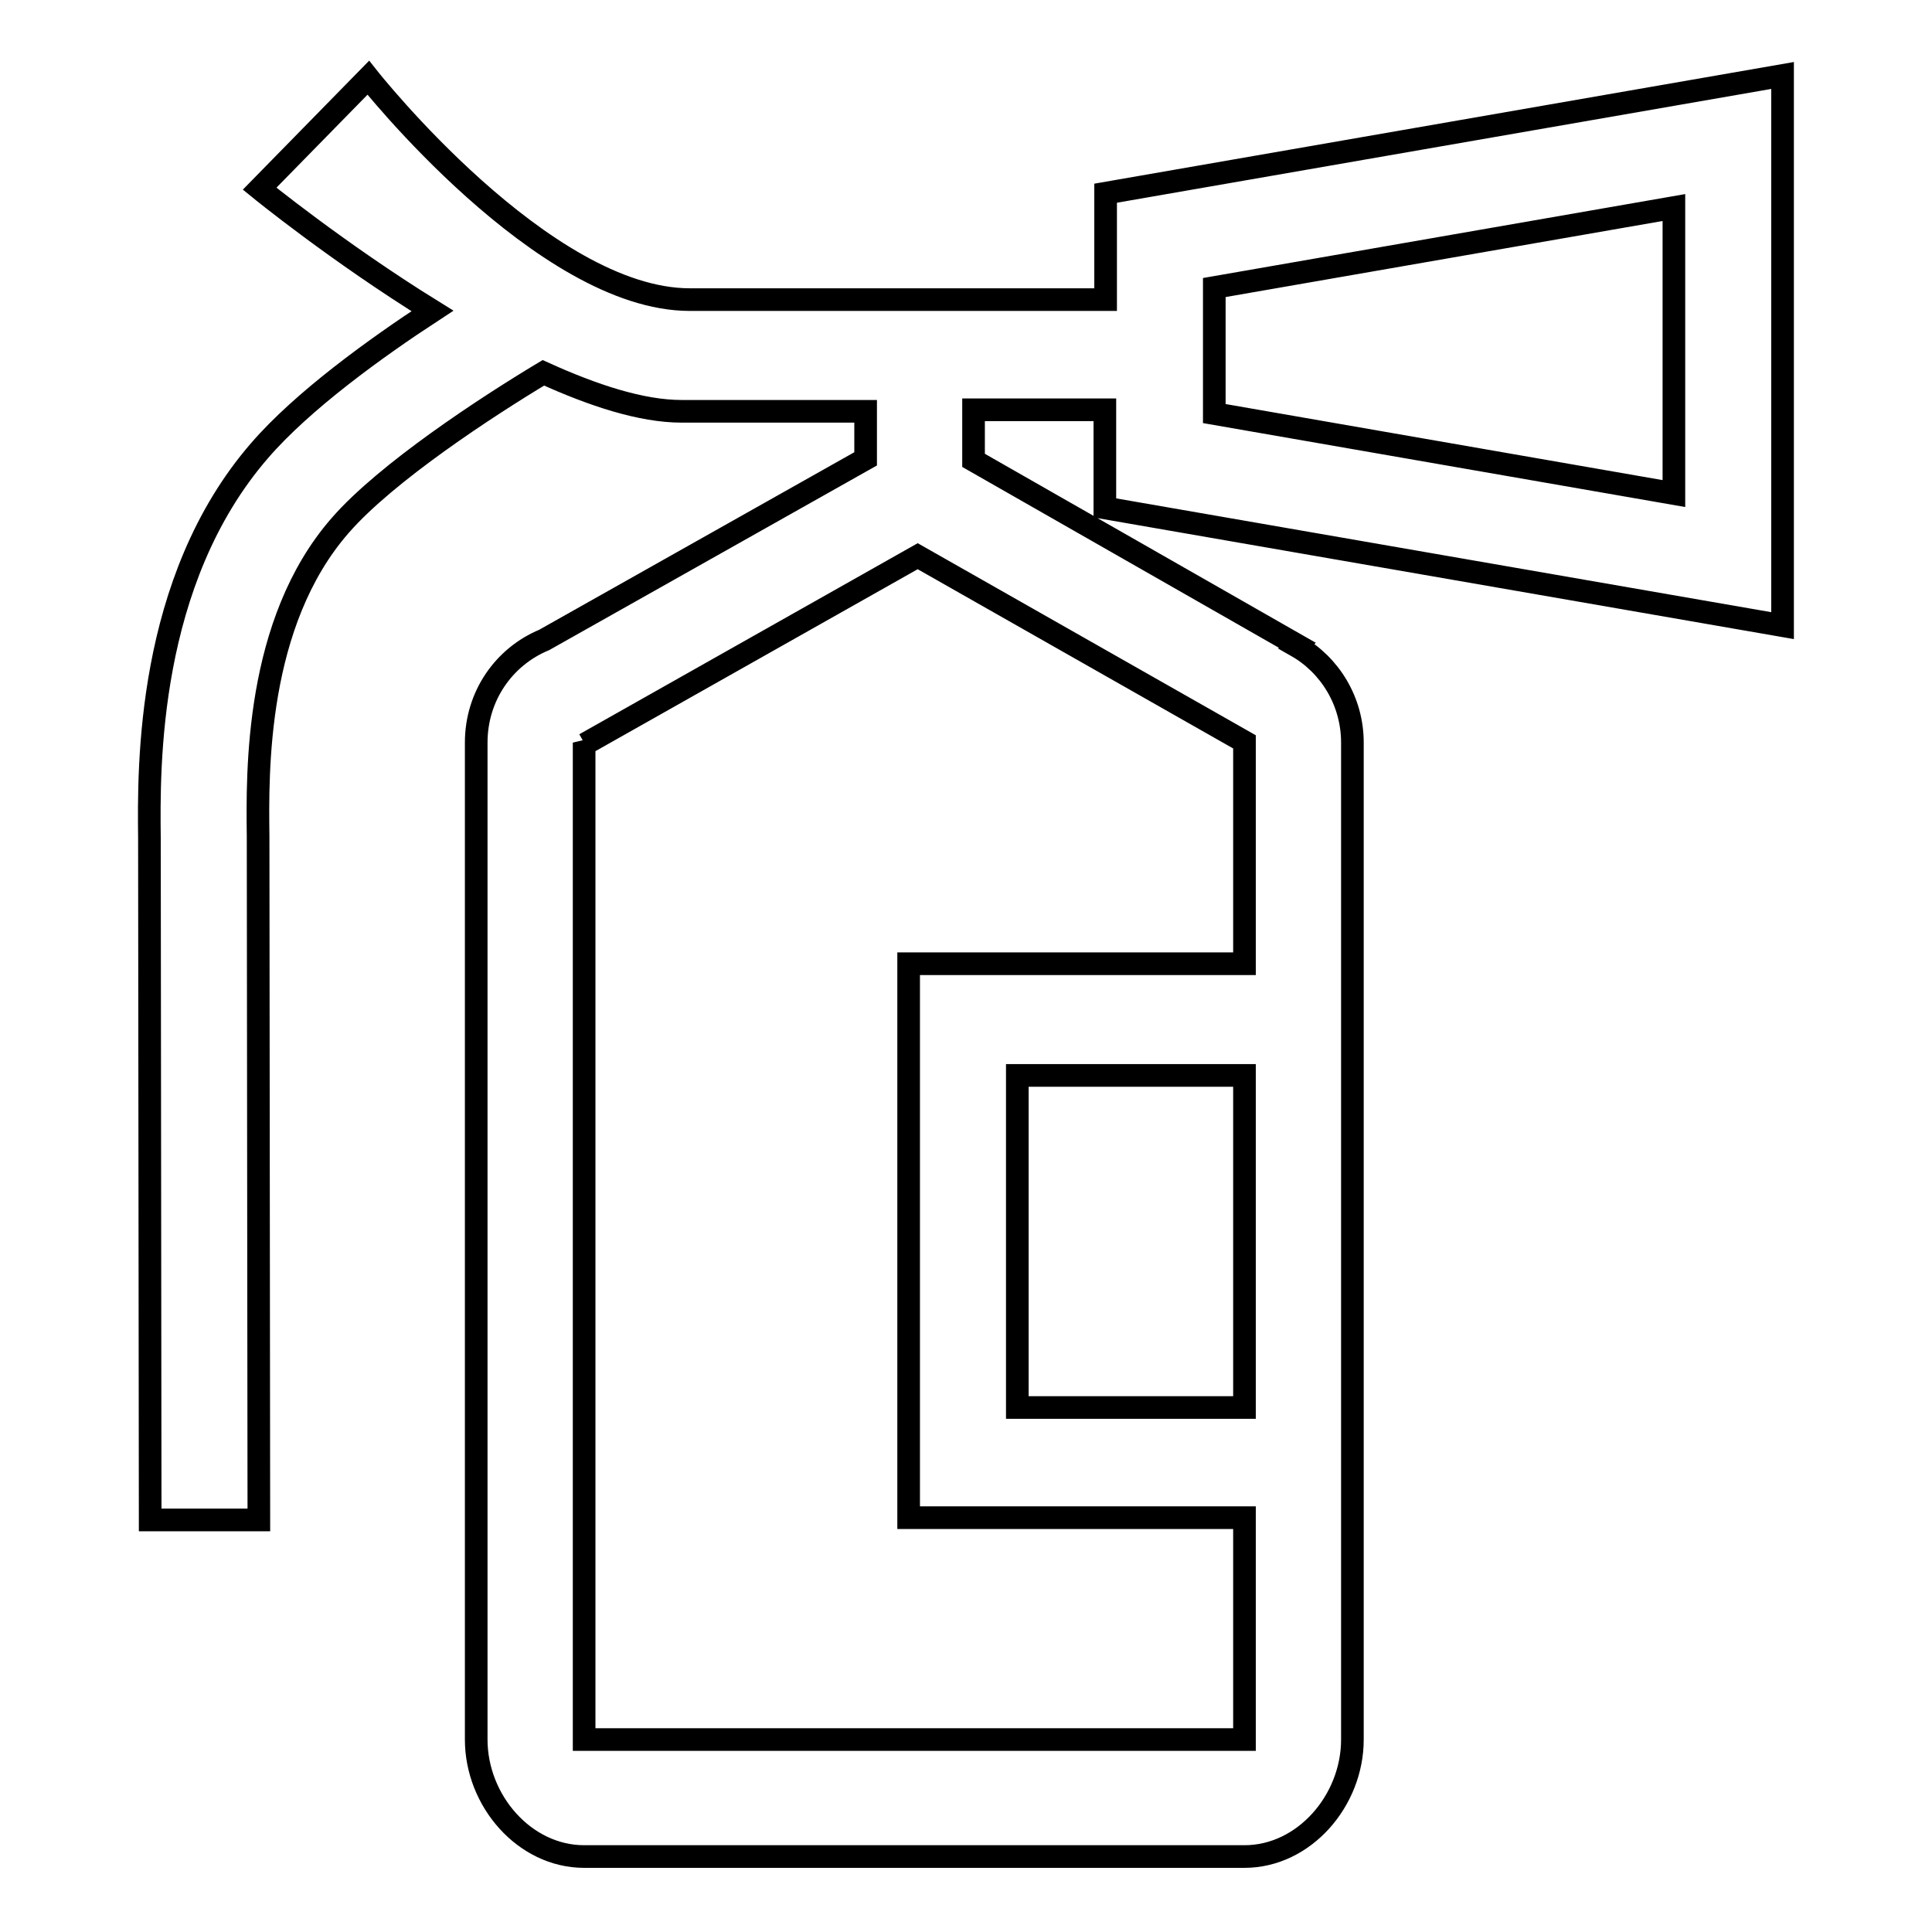 <?xml version="1.0" encoding="utf-8"?>
<!-- Svg Vector Icons : http://www.onlinewebfonts.com/icon -->
<!DOCTYPE svg PUBLIC "-//W3C//DTD SVG 1.1//EN" "http://www.w3.org/Graphics/SVG/1.1/DTD/svg11.dtd">
<svg version="1.1" xmlns="http://www.w3.org/2000/svg" xmlns:xlink="http://www.w3.org/1999/xlink" x="0px" y="0px" viewBox="0 0 256 256" enable-background="new 0 0 256 256" xml:space="preserve">
<g> <path stroke-width="3" fill-opacity="0" stroke="#000000"  d="M236.2,82.9V10l-89.7,15.6v14.1c-8.9,0-37.6,0-55.1,0c-19.4,0-42.6-29.4-42.6-29.4L34.4,25 c0,0,10.3,8.4,22.9,16.2c-7.5,4.9-17.2,11.9-22.9,18.5c-15,17.3-14.7,42-14.6,51.3c0,0.7,0.1,89.7,0.1,90.4l14.4,0 c0-0.7-0.1-89.9-0.1-90.6c-0.1-8.5-0.4-28.3,10.9-41.2c6.1-7,19.4-15.7,26.9-20.2c6.6,3,13,5.1,18.3,5.1c6.9,0,15.7,0,24.4,0v6.3 L72.1,84.8c-5.3,2.2-9,7.4-9,13.6v132.1c0,8.1,6.4,15.5,14.3,15.5h87.5c7.9,0,14.3-7.4,14.3-15.5V98.4c0-5.5-3-10.3-7.4-12.8 l0.1-0.1L129,61v-6.7c7.6,0,14,0,17.4,0v13L236.2,82.9z M164.9,186.5h-30.1v-44h30.1V186.5z M164.9,127.7h-44.5v73.4h44.5v29.4 H77.4V112.1h0V98.4l0.1,0.2l44.1-24.9l43.3,24.6l0,0.1L164.9,127.7L164.9,127.7z M160.9,38.1l60.9-10.6v37.9l-60.9-10.6V38.1z"/></g>
</svg>